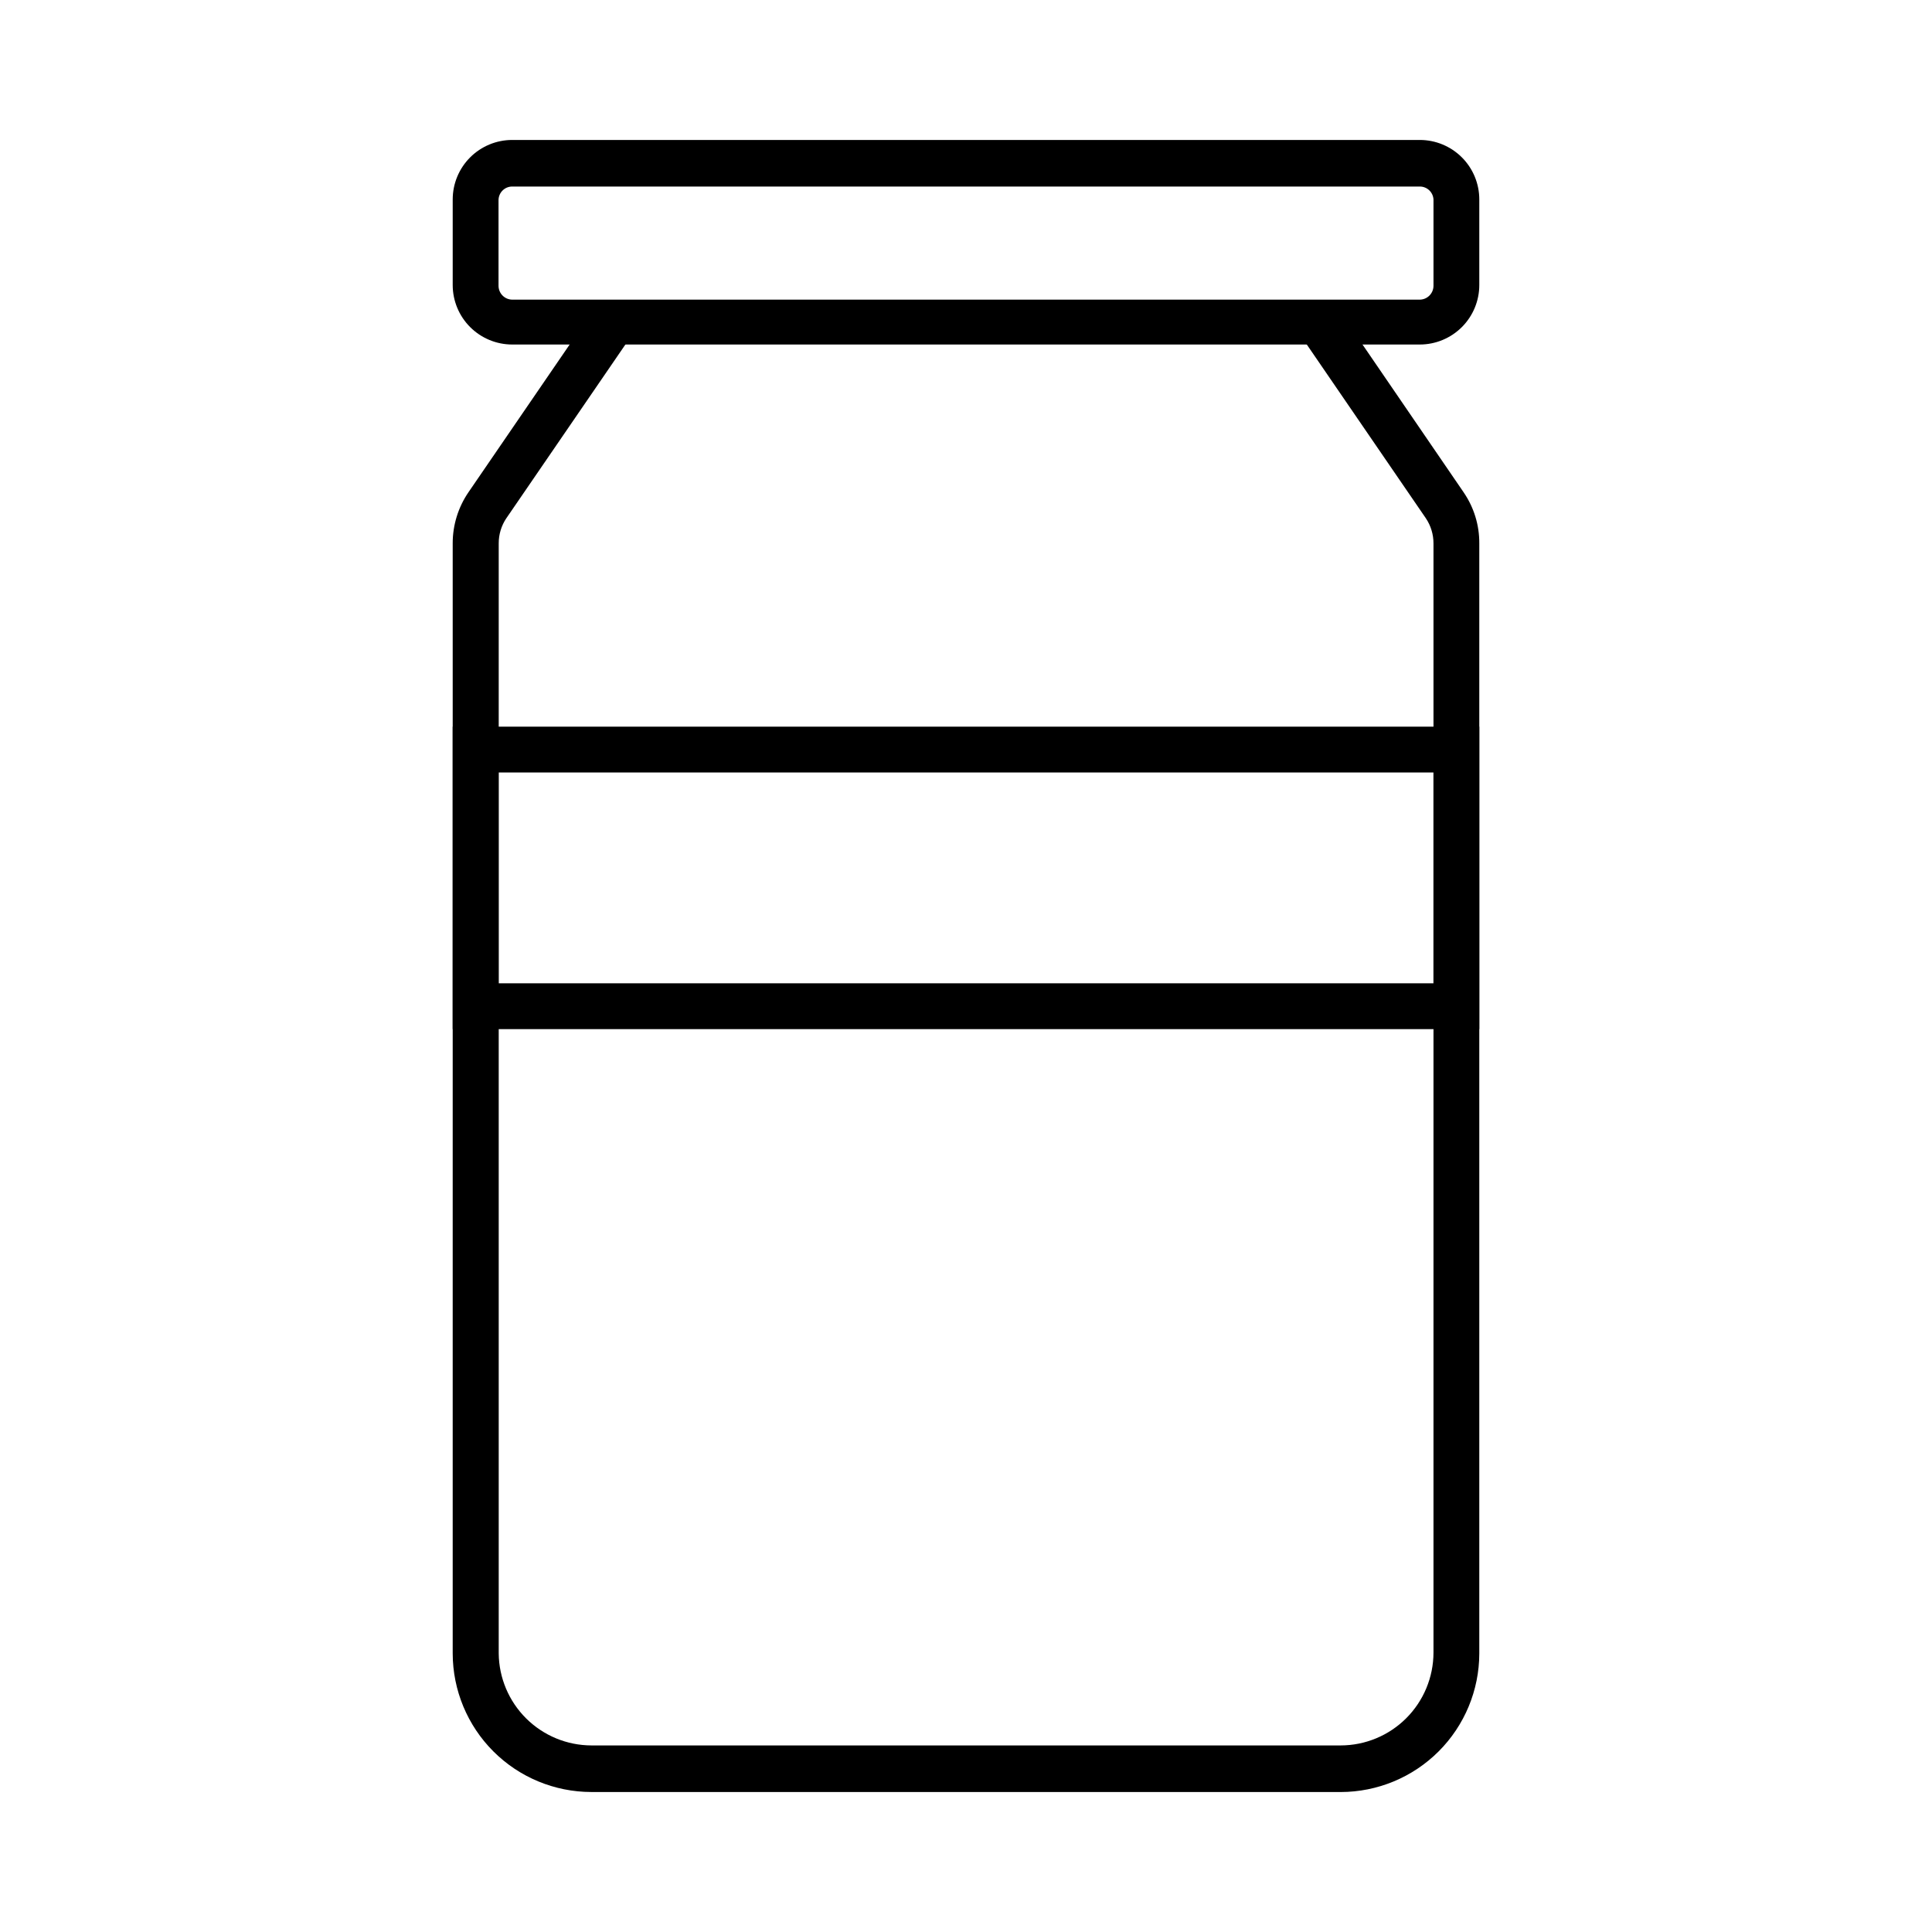 <?xml version="1.0" encoding="UTF-8"?>
<!-- Uploaded to: ICON Repo, www.svgrepo.com, Generator: ICON Repo Mixer Tools -->
<svg fill="#000000" width="800px" height="800px" version="1.1" viewBox="144 144 512 512" xmlns="http://www.w3.org/2000/svg">
 <g>
  <path d="m499.3 618.9h-198.6c-9.738-0.012-19.074-3.887-25.957-10.77-6.887-6.887-10.758-16.219-10.773-25.957v-294.18c-0.008-4.836 1.453-9.559 4.184-13.551l33.301-48.617 10.078 6.852-33.352 48.668h-0.004c-1.316 1.965-2.019 4.281-2.012 6.648v294.18c0.062 6.473 2.676 12.66 7.266 17.223 4.594 4.562 10.793 7.137 17.27 7.16h198.6c6.516-0.012 12.762-2.606 17.367-7.215 4.609-4.606 7.203-10.852 7.219-17.371v-293.97c0.004-2.367-0.699-4.684-2.016-6.648l-33.352-48.668 10.078-6.852 33.301 48.668h-0.004c2.723 3.973 4.164 8.684 4.133 13.5v294.18c-0.012 9.738-3.887 19.07-10.773 25.957-6.883 6.883-16.219 10.758-25.953 10.77z"/>
  <path d="m520.26 235.3h-240.52c-4.18 0-8.191-1.664-11.148-4.621-2.957-2.957-4.621-6.969-4.621-11.148v-22.672c0-4.184 1.664-8.195 4.621-11.152 2.957-2.957 6.969-4.617 11.148-4.617h240.52c4.184 0 8.191 1.66 11.152 4.617 2.957 2.957 4.617 6.969 4.617 11.152v22.672c0 4.18-1.66 8.191-4.617 11.148-2.961 2.957-6.969 4.621-11.152 4.621zm-240.52-41.867c-2.004 0-3.625 1.625-3.625 3.625v22.672c0 2.012 1.613 3.652 3.625 3.68h240.52c2.012-0.027 3.629-1.668 3.629-3.68v-22.871c-0.109-1.926-1.703-3.43-3.629-3.426z"/>
  <path d="m536.03 416.73h-272.06v-80.156h272.06zm-259.91-12.145h247.77v-55.871h-247.77z"/>
 </g>
</svg>